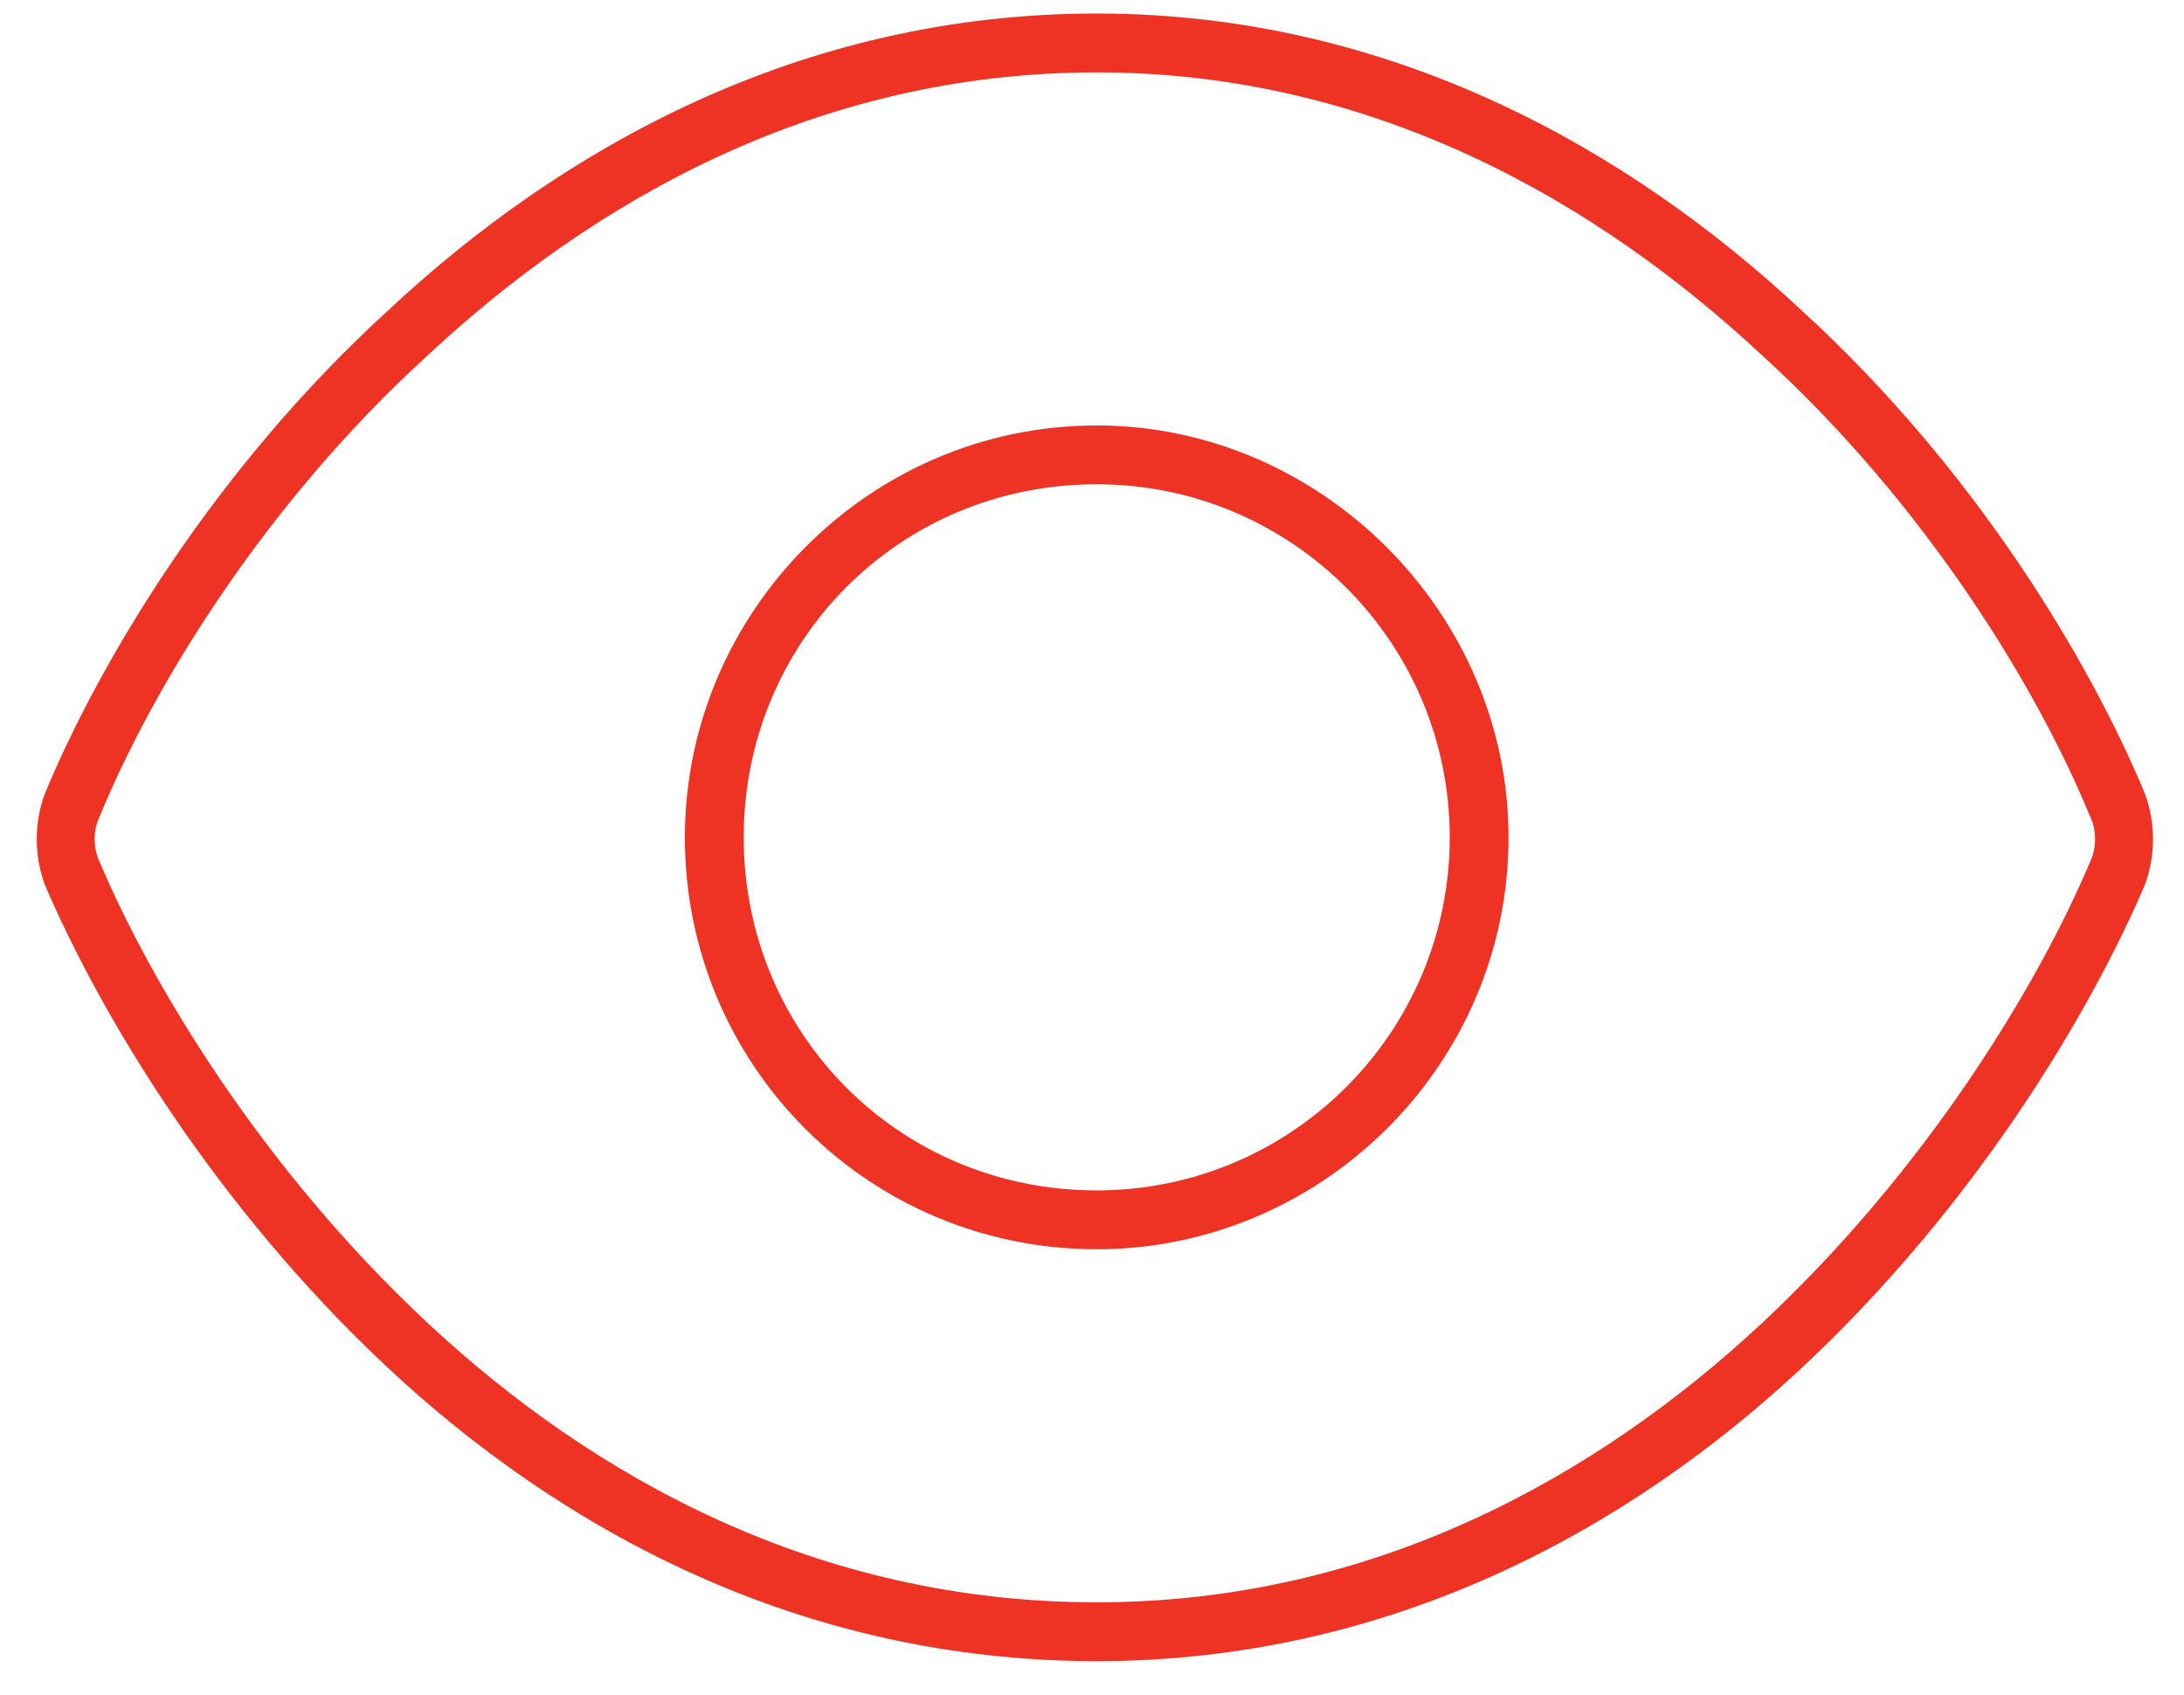 <svg width="58" height="45" viewBox="0 0 58 45" fill="none" xmlns="http://www.w3.org/2000/svg">
<path d="M40.062 22.234C40.062 28.289 35.082 33.172 29.125 33.172C23.07 33.172 18.188 28.289 18.188 22.234C18.188 16.277 23.07 11.297 29.125 11.297C35.082 11.297 40.062 16.277 40.062 22.234ZM29.125 12.859C23.852 12.859 19.75 17.059 19.75 22.234C19.75 27.41 23.852 31.609 29.125 31.609C34.301 31.609 38.5 27.41 38.5 22.234C38.5 17.059 34.301 12.859 29.125 12.859ZM47.875 8.27C52.465 12.469 55.492 17.547 56.957 21.062C57.25 21.844 57.25 22.723 56.957 23.504C55.492 26.922 52.465 32 47.875 36.297C43.285 40.594 36.938 44.109 29.125 44.109C21.215 44.109 14.867 40.594 10.277 36.297C5.688 32 2.66 26.922 1.195 23.504C0.902 22.723 0.902 21.844 1.195 21.062C2.66 17.547 5.688 12.469 10.277 8.27C14.867 3.973 21.215 0.359 29.125 0.359C36.938 0.359 43.285 3.973 47.875 8.27ZM2.66 21.648C2.465 22.039 2.465 22.527 2.66 22.918C4.027 26.141 6.957 31.023 11.352 35.125C15.746 39.227 21.703 42.547 29.125 42.547C36.449 42.547 42.406 39.227 46.801 35.125C51.195 31.023 54.125 26.141 55.492 22.918C55.688 22.527 55.688 22.039 55.492 21.648C54.125 18.328 51.195 13.445 46.801 9.441C42.406 5.34 36.449 1.922 29.125 1.922C21.703 1.922 15.746 5.34 11.352 9.441C6.957 13.445 4.027 18.328 2.66 21.648Z" fill="#EE3224"/>
</svg>
